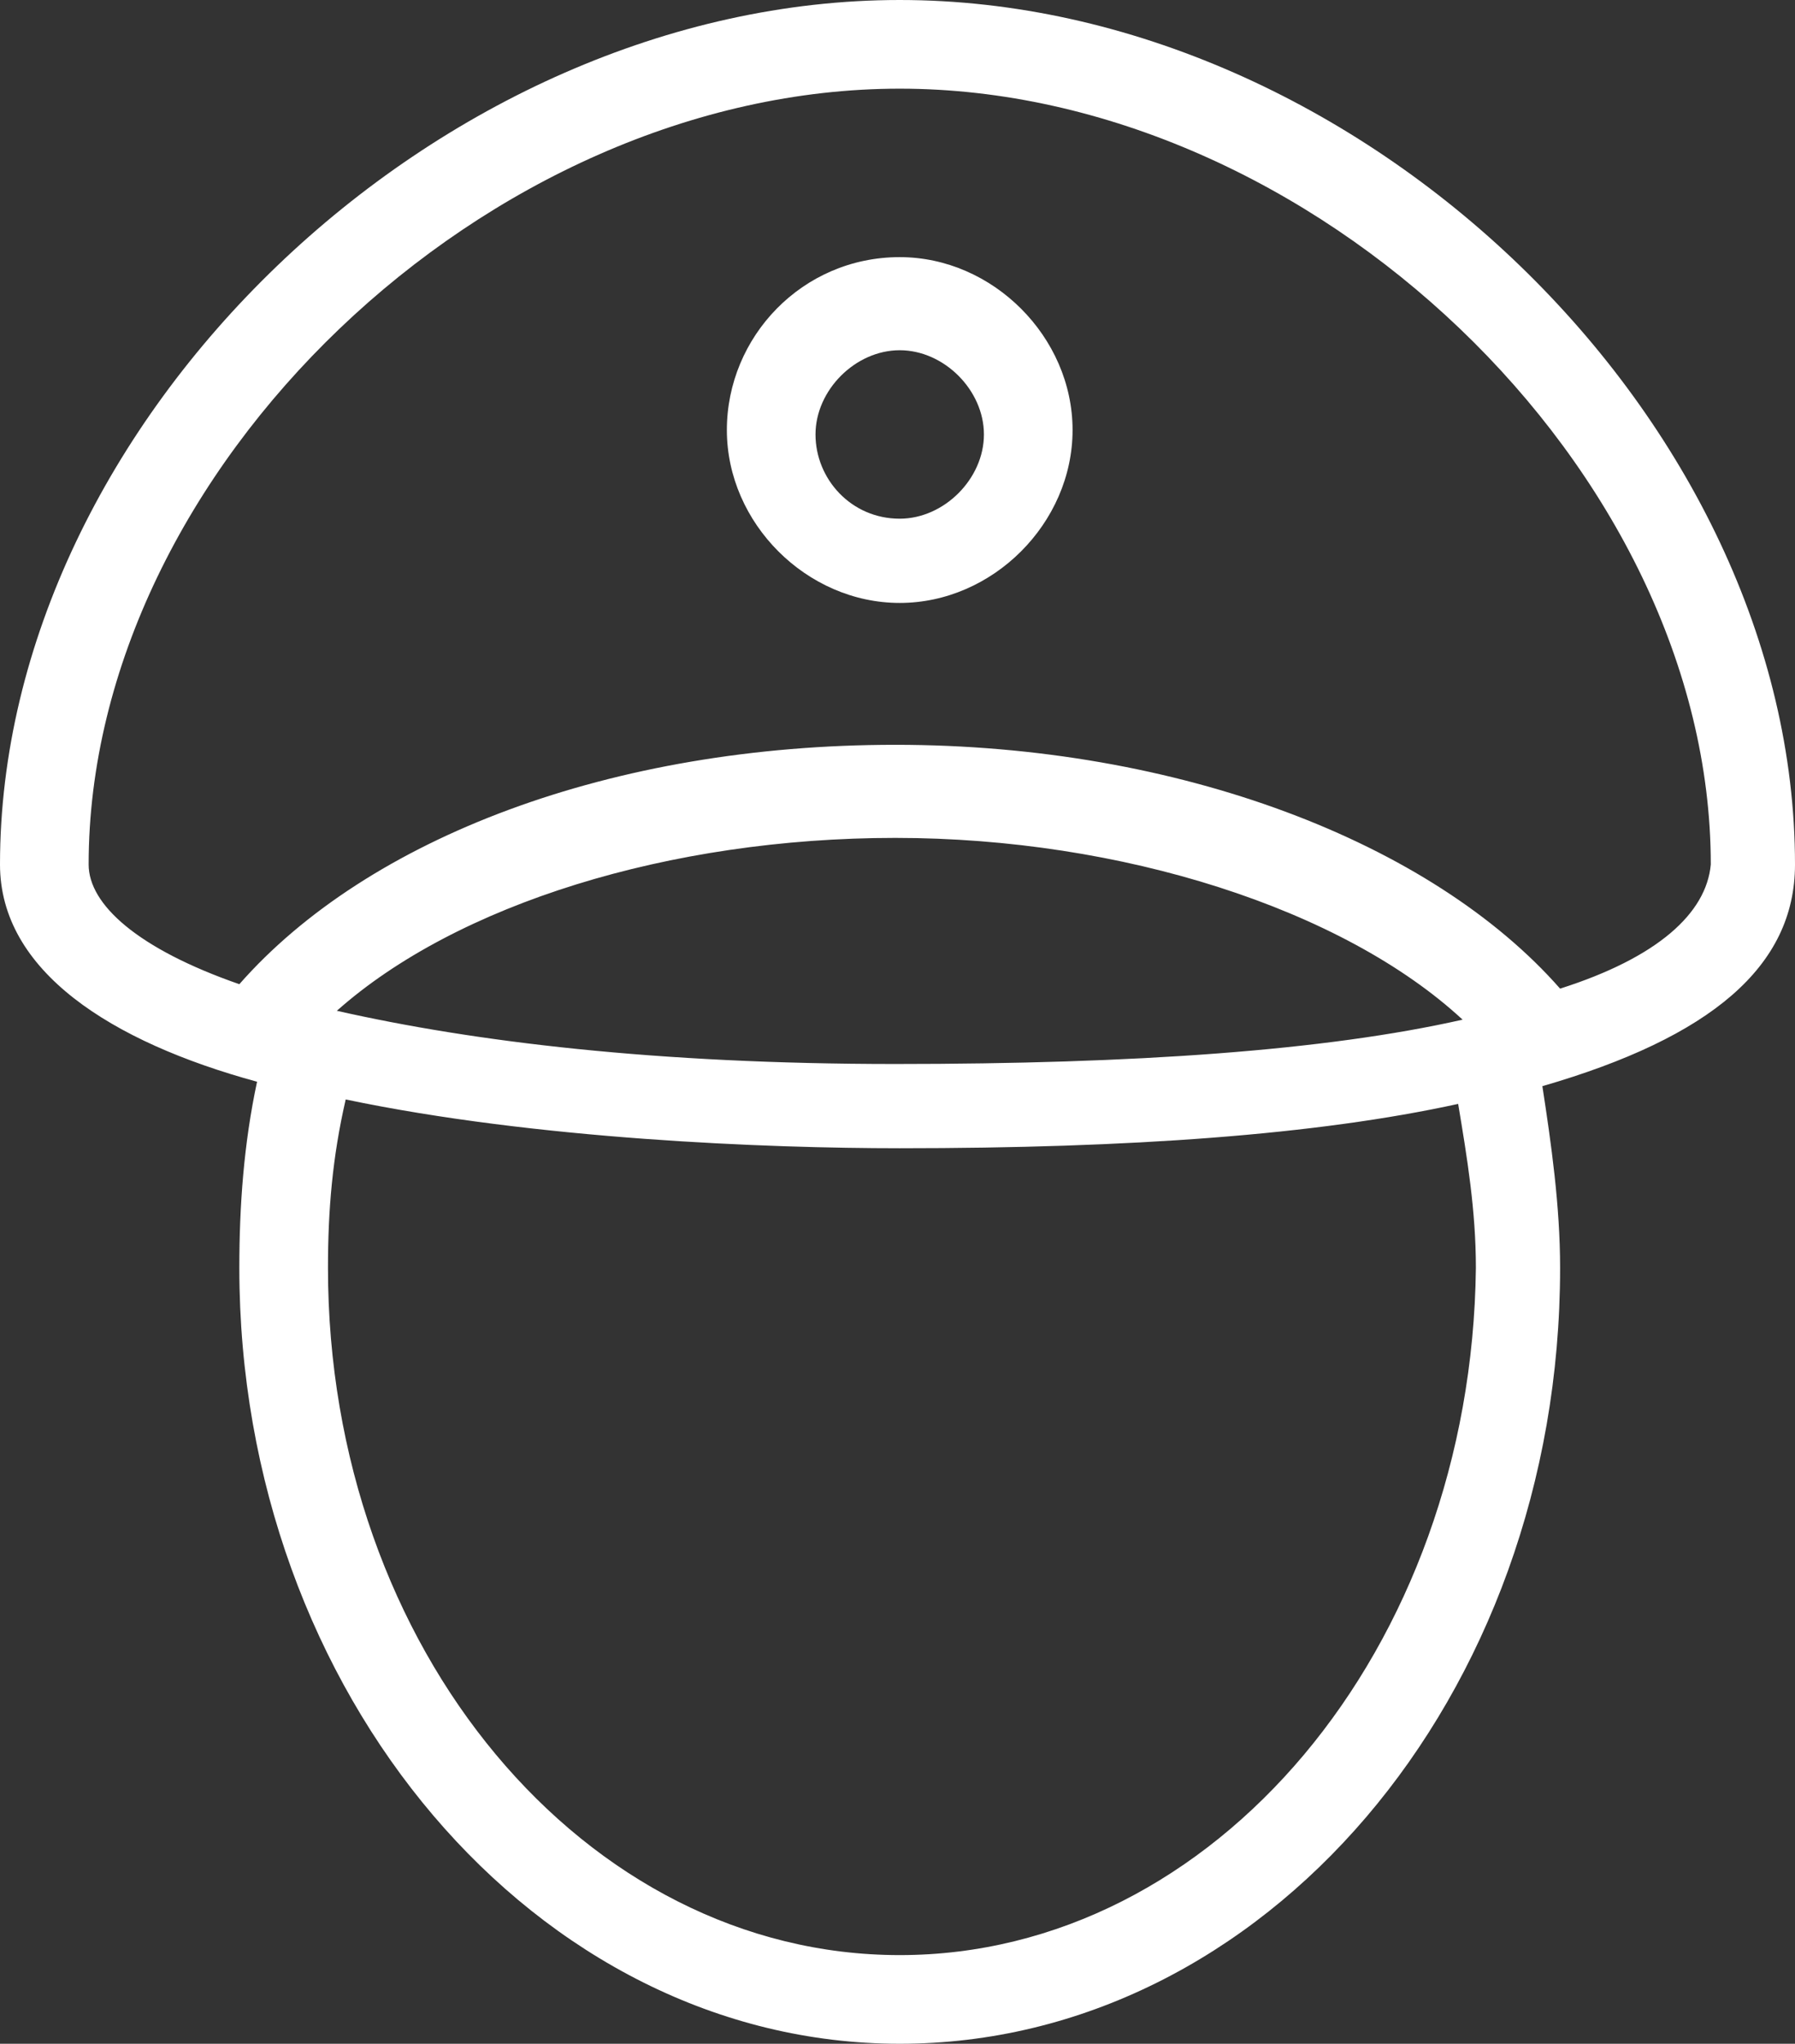 <?xml version="1.0" encoding="utf-8"?>
<!-- Generator: Adobe Illustrator 26.5.3, SVG Export Plug-In . SVG Version: 6.00 Build 0)  -->
<svg version="1.1" id="Calque_2_00000044141792090731083840000002810923754159366023_"
	 xmlns="http://www.w3.org/2000/svg" xmlns:xlink="http://www.w3.org/1999/xlink" x="0px" y="0px" viewBox="0 0 40.5 46.1"
	 style="enable-background:new 0 0 40.5 46.1;" xml:space="preserve">
<rect x="0" y="0" width="40.5" height="46.1" fill="#333333" stroke="none"/>
<style type="text/css">
	.st0{fill:#FFFFFF;}
</style>
<g id="Layer_1">
	<g>
		<path class="st0" d="M40.5,19.5C40.5,9.5,30.7,0,20.3,0S0,9.5,0,19.5c0,2.4,2.5,4,5.8,4.9c-0.3,1.4-0.4,2.8-0.4,4.2
			c0,9.6,6.7,17.5,14.9,17.5s14.9-7.8,14.9-17.5c0-1.4-0.2-2.8-0.4-4.1C38.6,23.4,40.5,21.8,40.5,19.5L40.5,19.5z M20.3,44.1
			c-7.1,0-12.9-6.9-12.9-15.5c0-1.3,0.1-2.5,0.4-3.8c4.3,0.9,9.5,1.1,12.5,1.1c5.2,0,9.4-0.3,12.6-1c0.2,1.2,0.4,2.4,0.4,3.7
			C33.2,37.2,27.4,44.1,20.3,44.1L20.3,44.1z M7.6,22.8c2.7-2.4,7.5-3.9,12.6-3.9s10.1,1.6,12.8,4.1c-3.1,0.7-7.4,1-12.8,1
			S10.7,23.5,7.6,22.8z M35.2,22.3c-2.9-3.3-8.6-5.5-15-5.5S8.3,18.9,5.4,22.2C3.1,21.4,2,20.4,2,19.5C2,10.6,11,2,20.3,2
			s18.3,8.6,18.3,17.5C38.5,20.6,37.4,21.6,35.2,22.3L35.2,22.3z"/>
		<path class="st0" d="M20.3,5.8c-2.2,0-3.9,1.8-3.9,3.9s1.8,3.9,3.9,3.9s3.9-1.8,3.9-3.9S22.4,5.8,20.3,5.8z M20.3,11.7
			c-1.1,0-1.9-0.9-1.9-1.9s0.9-1.9,1.9-1.9s1.9,0.9,1.9,1.9S21.3,11.7,20.3,11.7z"/>
	</g>
</g>
</svg>
